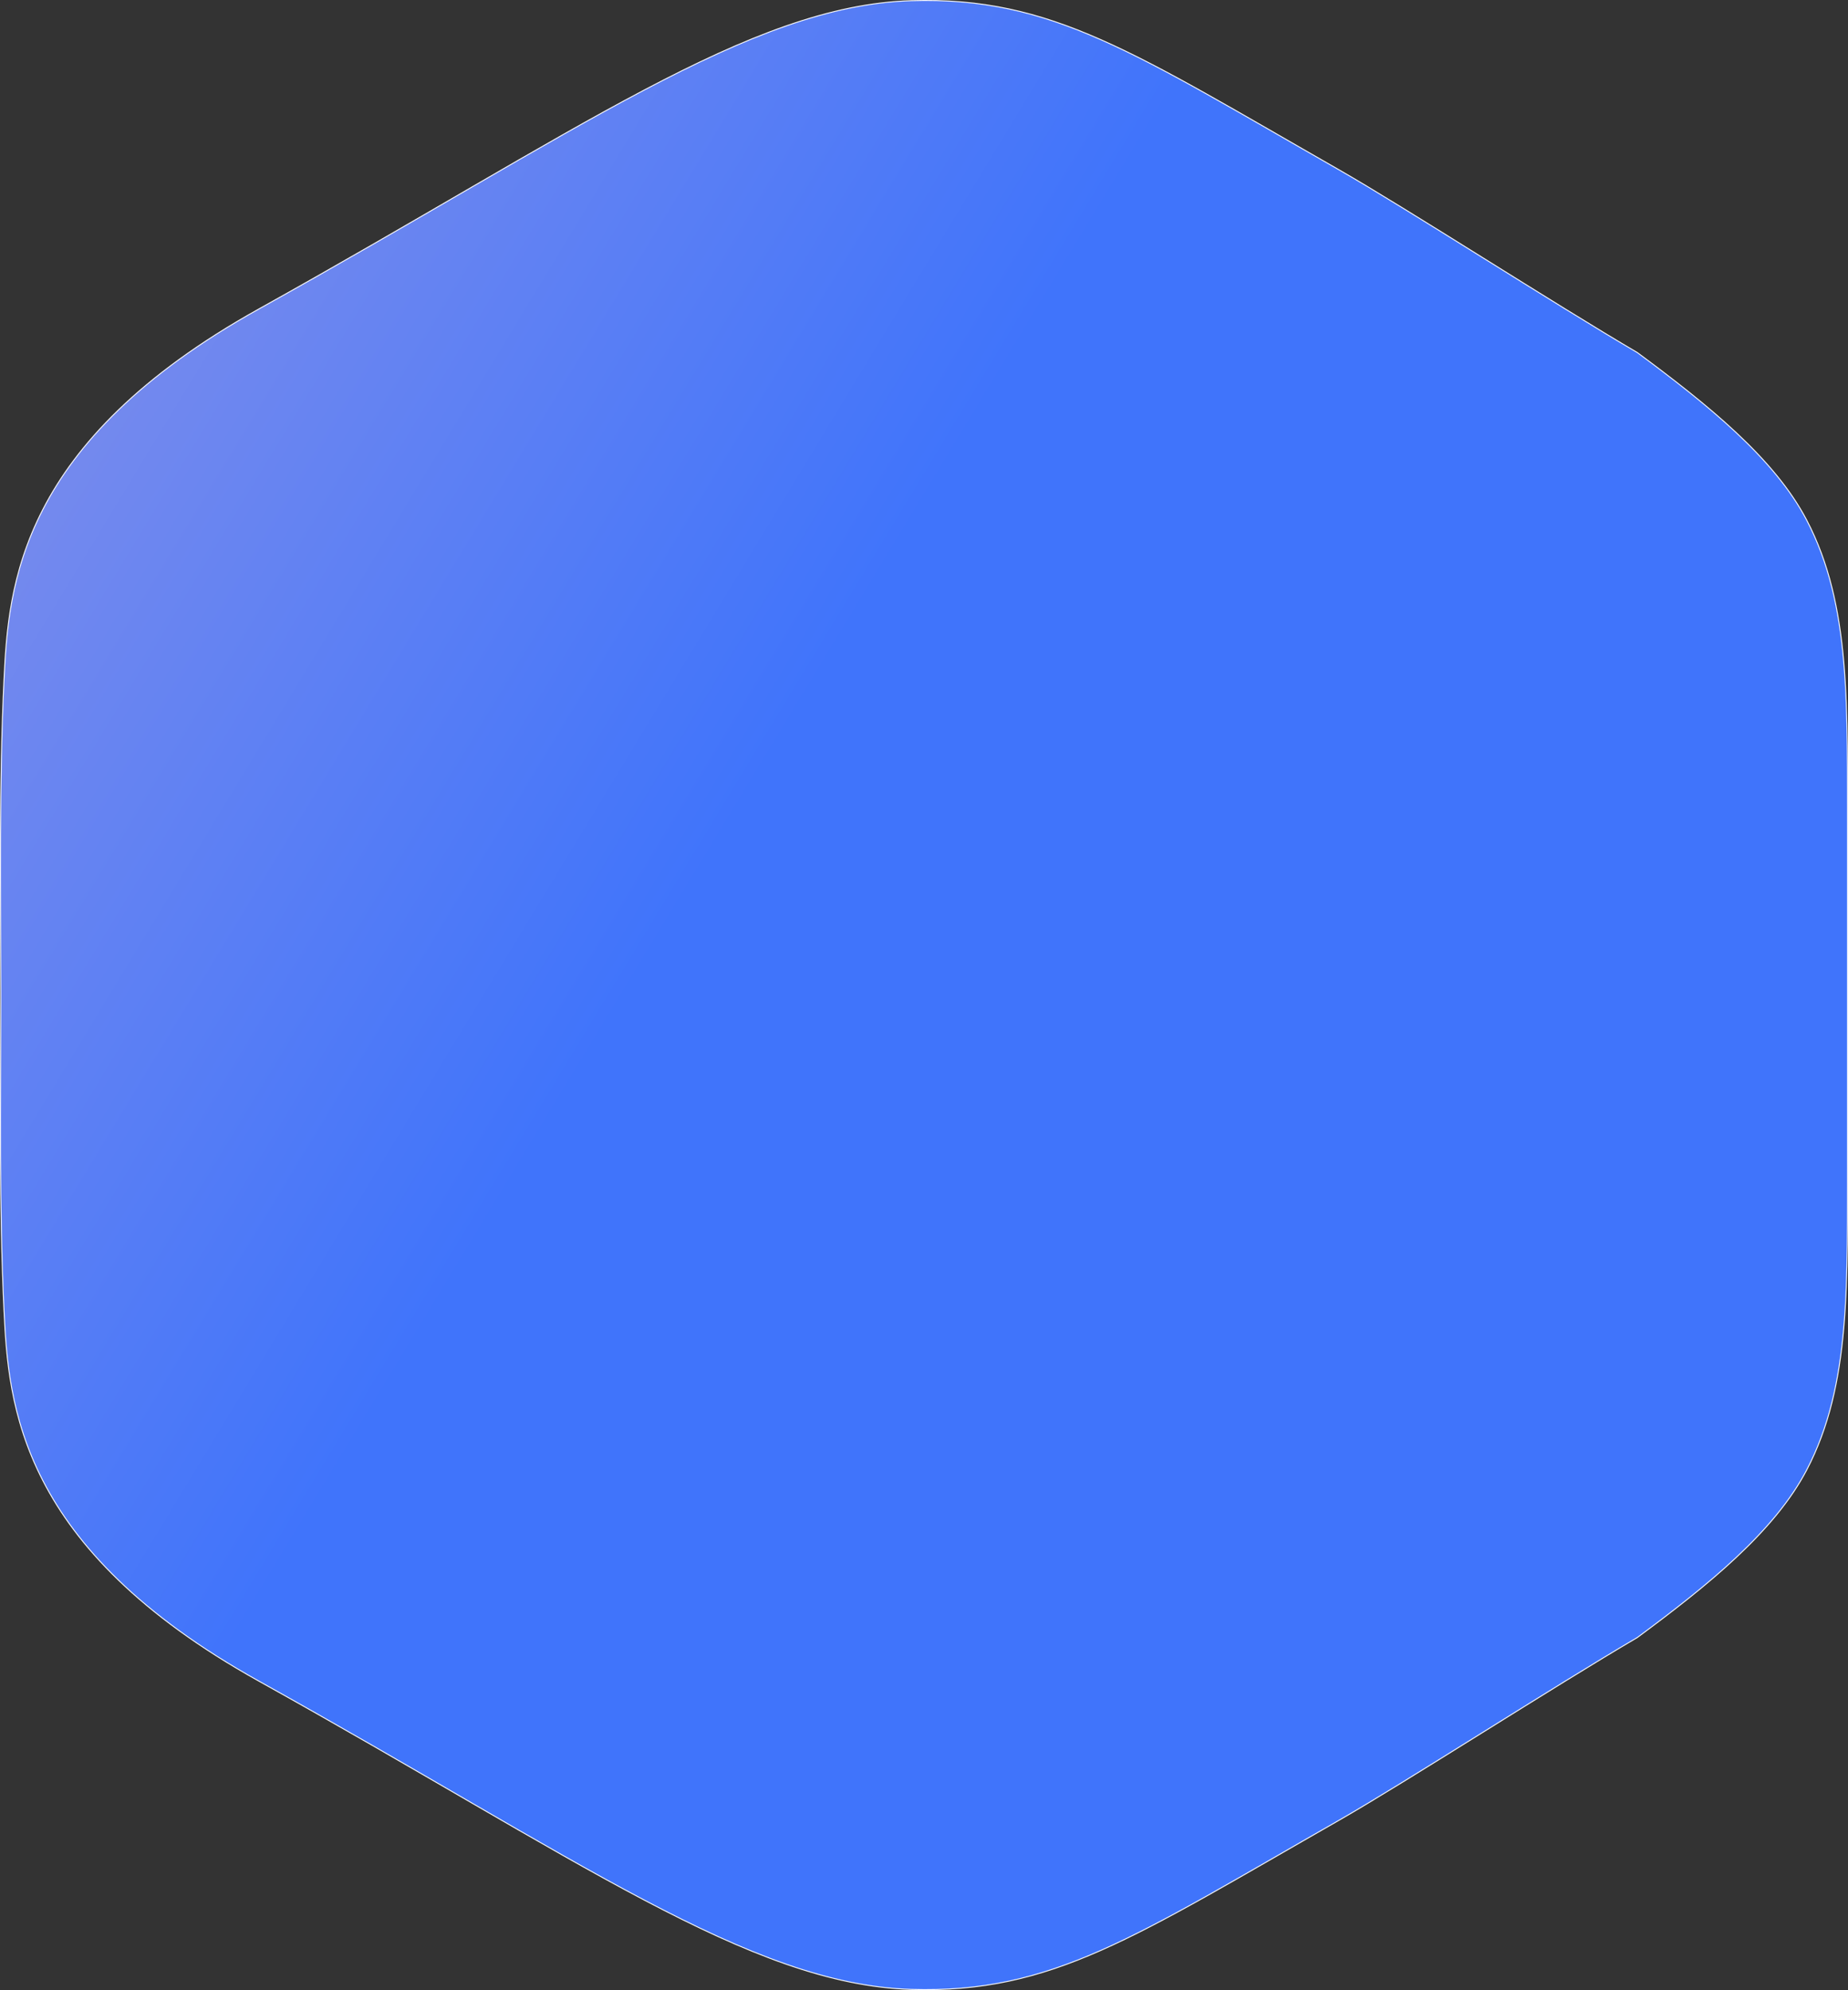 <?xml version="1.0" encoding="UTF-8"?> <!-- Creator: CorelDRAW 2020 (64-Bit) --> <svg xmlns="http://www.w3.org/2000/svg" xmlns:xlink="http://www.w3.org/1999/xlink" xmlns:xodm="http://www.corel.com/coreldraw/odm/2003" xml:space="preserve" width="402.521mm" height="433.293mm" style="shape-rendering:geometricPrecision; text-rendering:geometricPrecision; image-rendering:optimizeQuality; fill-rule:evenodd; clip-rule:evenodd" viewBox="0 0 15418.43 16597.14"><rect x="0" y="0" width="15418.43" height="16597.14" fill="#333333" stroke="none"/> <defs> <style type="text/css"> <![CDATA[ .str1 {stroke:#FEFEFE;stroke-width:7.66;stroke-miterlimit:22.926} .str0 {stroke:#7274E7;stroke-width:7.66;stroke-miterlimit:22.926} .fil2 {fill:none} .fil0 {fill:#6C86F0} .fil1 {fill:url(#id4)} ]]> </style> <clipPath id="id0"> <path d="M13661.22 2940.6c582.51,430.8 1143.15,880.8 1413.28,1398.2 373.16,714.58 336.82,1557.9 340.1,2656.97l0 934.03 0 323.75 0 90.04 0 323.75 0 934.02c-3.28,1099.07 33.06,1942.4 -340.1,2656.98 -270.13,517.39 -830.77,967.4 -1413.28,1398.2 -702.73,412.09 -1939.86,1210.54 -2490.75,1525.24 -1707.25,975.18 -2393.88,1445.12 -3567.6,1409.7 -1348.12,-40.71 -2782.83,-1091.24 -5441.91,-2570.34 -2005.5,-1115.55 -2090.3,-2307.03 -2127.73,-3092.98 -41.02,-860.91 -27.38,-1732.44 -26.59,-2595.05l0 -27.55 0 -13.95 0 -27.55c-0.79,-862.61 -14.43,-1734.14 26.59,-2595.05 37.44,-785.95 122.23,-1977.42 2127.73,-3092.98 2659.08,-1479.1 4093.79,-2529.63 5441.91,-2570.34 1173.72,-35.42 1860.36,434.52 3567.6,1409.7 550.89,314.7 1788.02,1113.15 2490.75,1525.24z"></path> </clipPath> <mask id="id1"> <linearGradient id="id2" gradientUnits="userSpaceOnUse" x1="24709.6" y1="29359.26" x2="411.16" y2="250.47"> <stop offset="0" style="stop-opacity:1; stop-color:white"></stop> <stop offset="0.412" style="stop-opacity:0.502; stop-color:white"></stop> <stop offset="1" style="stop-opacity:0; stop-color:white"></stop> </linearGradient> <rect style="fill:url(#id2)" x="3.83" y="3.8" width="15410.77" height="16589.53"></rect> </mask> <clipPath id="id3"> <path d="M13661.22 2940.6c582.51,430.8 1143.15,880.8 1413.28,1398.2 373.16,714.58 336.82,1557.9 340.1,2656.97l0 934.03 0 323.75 0 90.04 0 323.75 0 934.02c-3.28,1099.07 33.06,1942.4 -340.1,2656.98 -270.13,517.39 -830.77,967.4 -1413.28,1398.2 -702.73,412.09 -1939.86,1210.54 -2490.75,1525.24 -1707.25,975.18 -2393.88,1445.12 -3567.6,1409.7 -1348.12,-40.71 -2782.83,-1091.24 -5441.91,-2570.34 -2005.5,-1115.55 -2090.3,-2307.03 -2127.73,-3092.98 -41.02,-860.91 -27.38,-1732.44 -26.59,-2595.05l0 -27.55 0 -13.95 0 -27.55c-0.79,-862.61 -14.43,-1734.14 26.59,-2595.05 37.44,-785.95 122.23,-1977.42 2127.73,-3092.98 2659.08,-1479.1 4093.79,-2529.63 5441.91,-2570.34 1173.72,-35.42 1860.36,434.52 3567.6,1409.7 550.89,314.7 1788.02,1113.15 2490.75,1525.24z"></path> </clipPath> <linearGradient id="id4" gradientUnits="userSpaceOnUse" x1="6339.79" y1="6490.67" x2="-9357.11" y2="-3027.76"> <stop offset="0" style="stop-opacity:1; stop-color:#4074FB"></stop> <stop offset="1" style="stop-opacity:1; stop-color:#D7B2D5"></stop> </linearGradient> </defs> <g id="Слой_x0020_1">  <g style="clip-path:url(#id0)"> <polygon class="fil0" style="mask:url(#id1)" points="3.83,3.8 15414.6,3.8 15414.6,16593.33 3.83,16593.33 "></polygon> </g> <g style="clip-path:url(#id3)"> <g id="_2385709247536"> <path id="1" class="fil1 str0" d="M-5443.29 13690.16c1128.92,887.11 11268.2,3268.53 12397.12,4155.64 433.11,375.95 933.71,741.48 1362.48,858.48 568.62,155.14 1053.64,-36.54 1504.28,-336.66 2442.12,-1626.35 5634,-3123.38 8218.57,-4537.86 766.81,-277.43 1547.71,-1086.34 980.19,-1156.64 895.11,-1099.7 3633.83,-7436.51 2080,-9702.08 -2941,-4288.17 -17336.04,-4243.43 -20587.51,-5131.95 -342.7,-93.65 -5139.29,4921.07 -5482.03,4827.43 -238.17,1398.96 -940.51,1859.88 -1178.68,3258.86 42.27,1322.55 -180.05,7206.71 705.59,7764.79z"></path> </g> </g> <path class="fil2 str1" d="M13661.22 2940.6c582.51,430.8 1143.15,880.8 1413.28,1398.2 373.16,714.58 336.82,1557.9 340.1,2656.97l0 934.03 0 323.75 0 90.04 0 323.75 0 934.02c-3.28,1099.07 33.06,1942.4 -340.1,2656.98 -270.13,517.39 -830.77,967.4 -1413.28,1398.2 -702.73,412.09 -1939.86,1210.54 -2490.75,1525.24 -1707.25,975.18 -2393.88,1445.12 -3567.6,1409.7 -1348.12,-40.71 -2782.83,-1091.24 -5441.91,-2570.34 -2005.5,-1115.55 -2090.3,-2307.03 -2127.73,-3092.98 -41.02,-860.91 -27.38,-1732.44 -26.59,-2595.05l0 -27.55 0 -13.95 0 -27.55c-0.79,-862.61 -14.43,-1734.14 26.59,-2595.05 37.44,-785.95 122.23,-1977.42 2127.73,-3092.98 2659.08,-1479.1 4093.79,-2529.63 5441.91,-2570.34 1173.72,-35.42 1860.36,434.52 3567.6,1409.7 550.89,314.7 1788.02,1113.15 2490.75,1525.24z"></path> </g> </svg> 